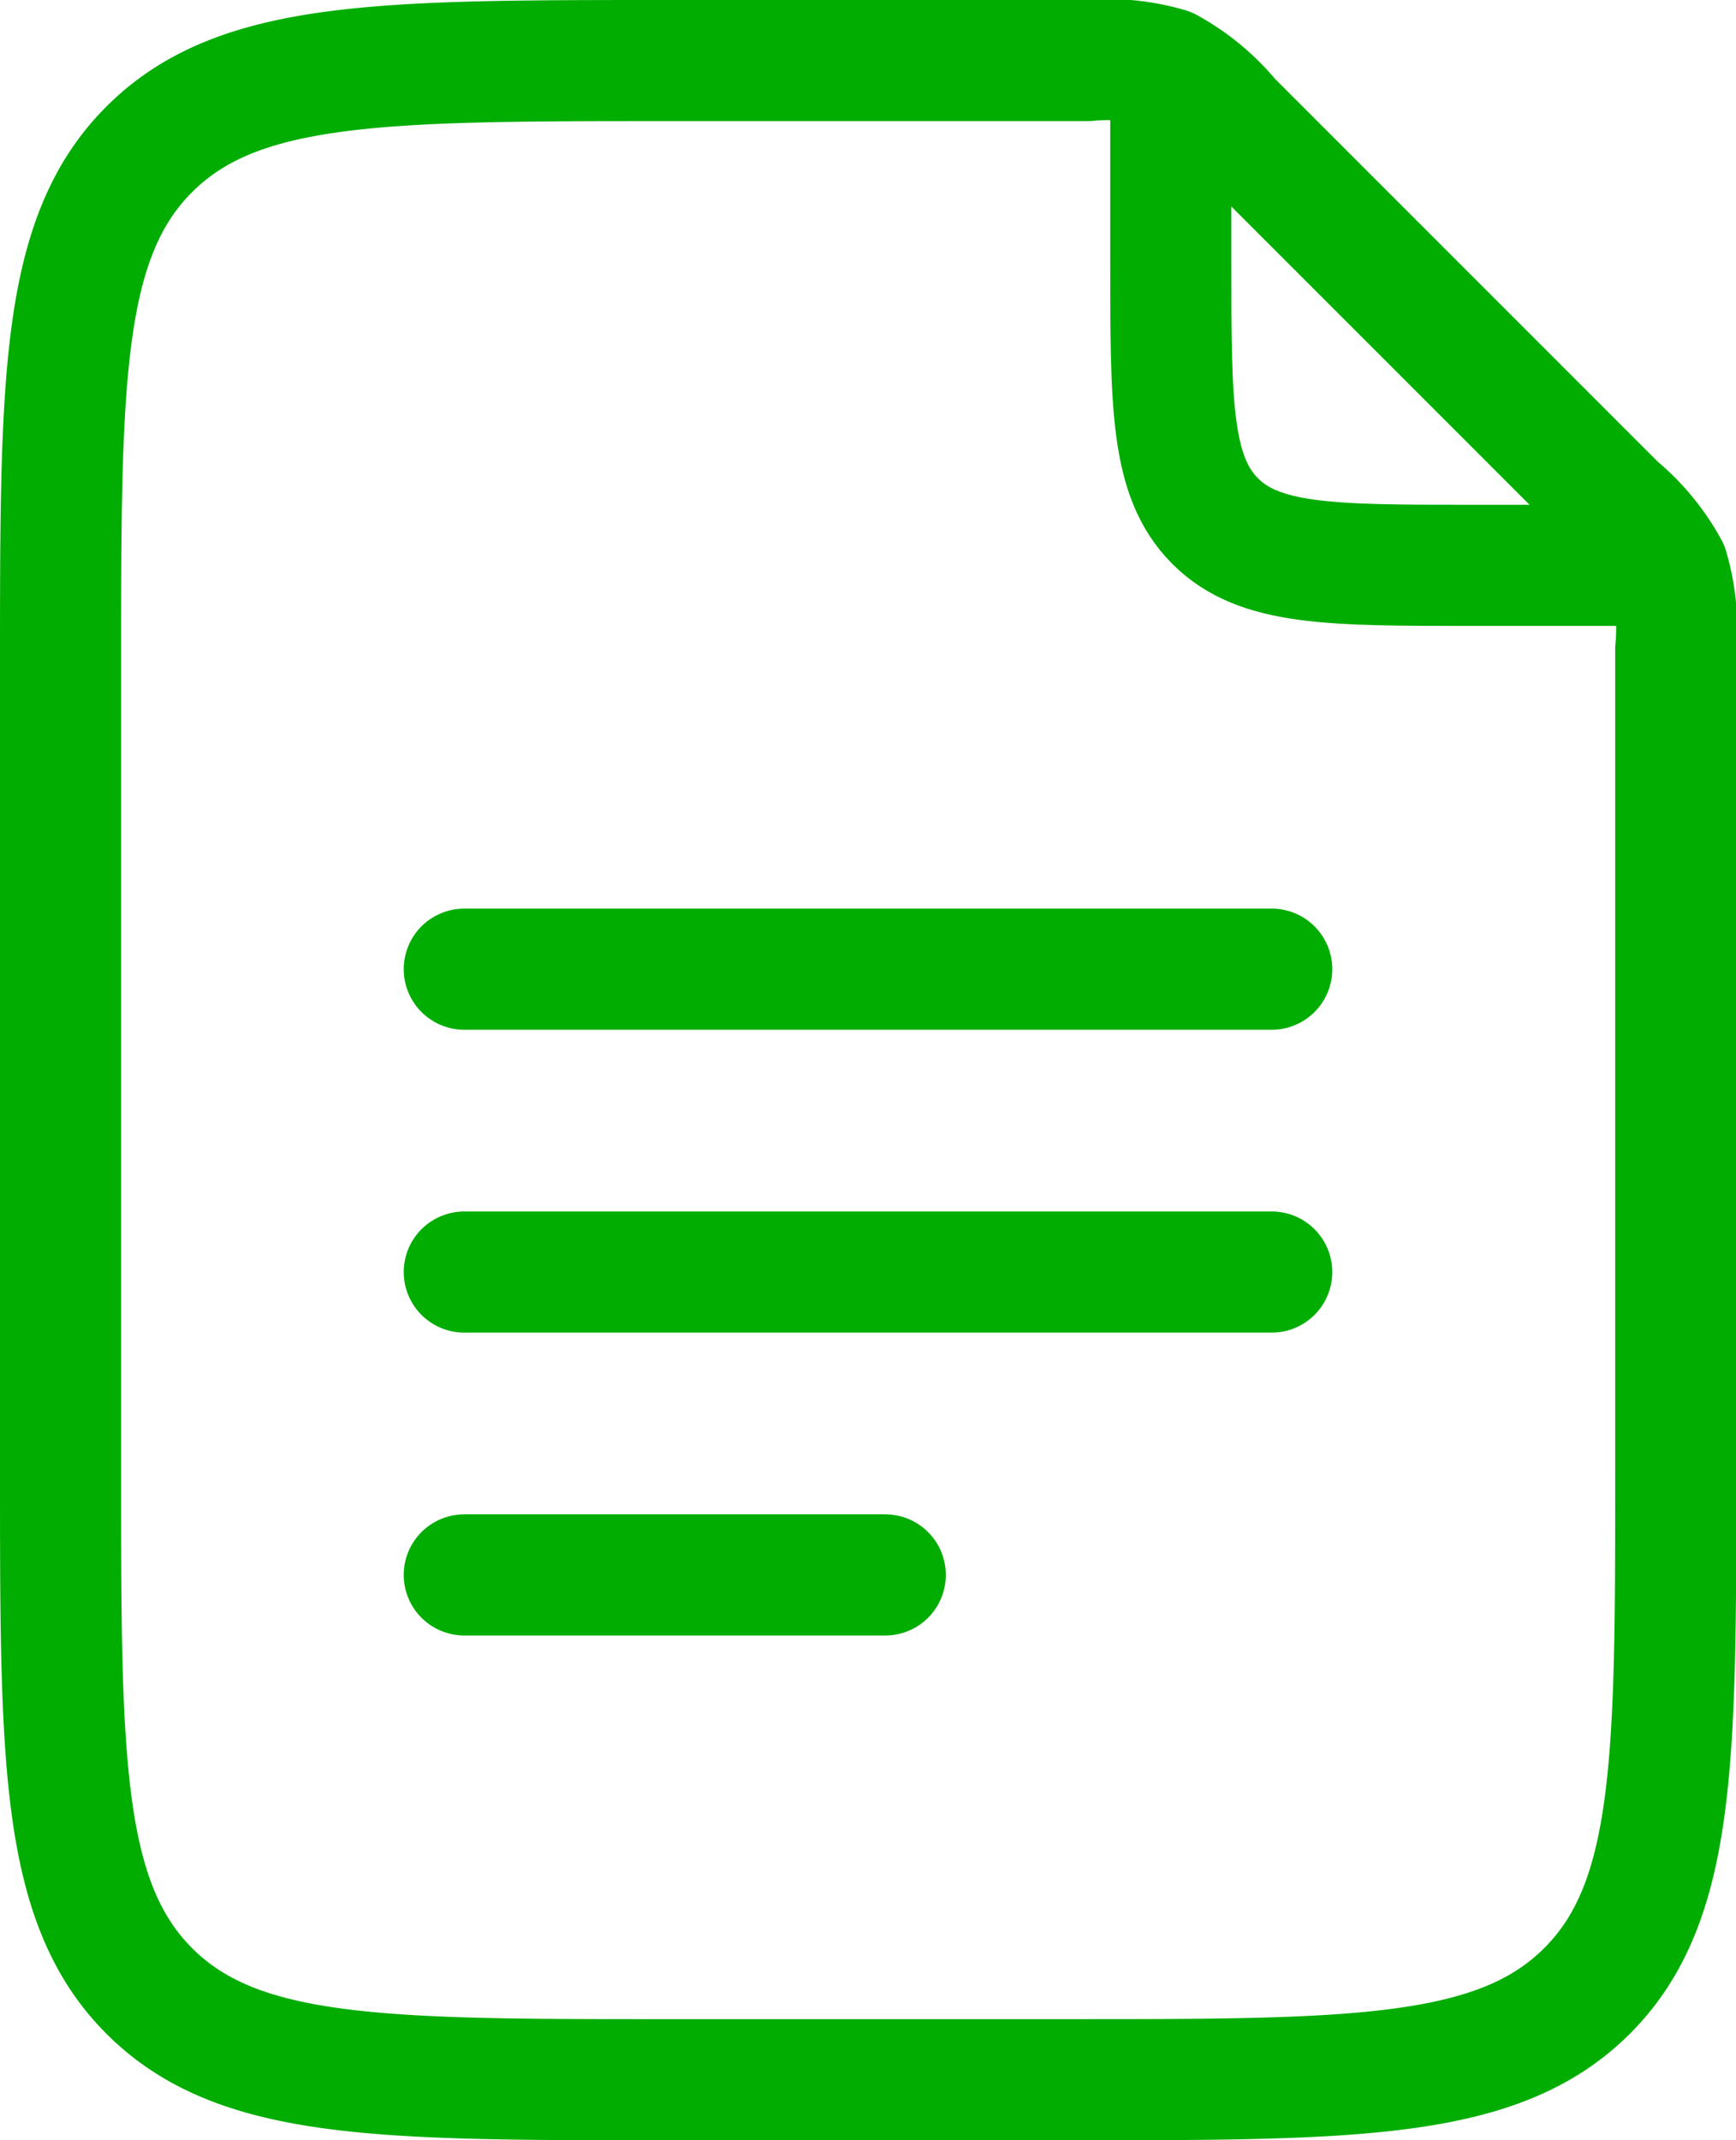 <svg xmlns="http://www.w3.org/2000/svg" width="17.2" height="21.2" viewBox="0 0 17.2 21.2">
    <g data-name="google-doc-stroke-rounded (2)">
        <path data-name="Path 1556" d="M15 2.5V4c0 1.414 0 2.121.439 2.561S16.586 7 18 7h1.5" style="fill:none;stroke:#02ad02;stroke-linecap:round;stroke-linejoin:round;stroke-width:1.2px" transform="translate(-3.4 -1.4)"/>
        <path data-name="Path 1557" d="M4 16V8c0-2.828 0-4.243.879-5.121S7.172 2 10 2h4.172a2.128 2.128 0 0 1 .8.076 2.128 2.128 0 0 1 .617.51l3.828 3.828a2.128 2.128 0 0 1 .51.617 2.128 2.128 0 0 1 .076.8V16c0 2.828 0 4.243-.879 5.121S16.828 22 14 22h-4c-2.828 0-4.243 0-5.121-.879S4 18.828 4 16z" style="fill:none;stroke:#02ad02;stroke-linecap:round;stroke-linejoin:round;stroke-width:1.2px" transform="translate(-3.4 -1.4)"/>
        <path data-name="Path 1558" d="M8 11h8m-8 3h8m-8 3h4.171" style="fill:none;stroke:#02ad02;stroke-linecap:round;stroke-linejoin:round;stroke-width:1.2px" transform="translate(-3.4 -1.4)"/>
    </g>
</svg>
